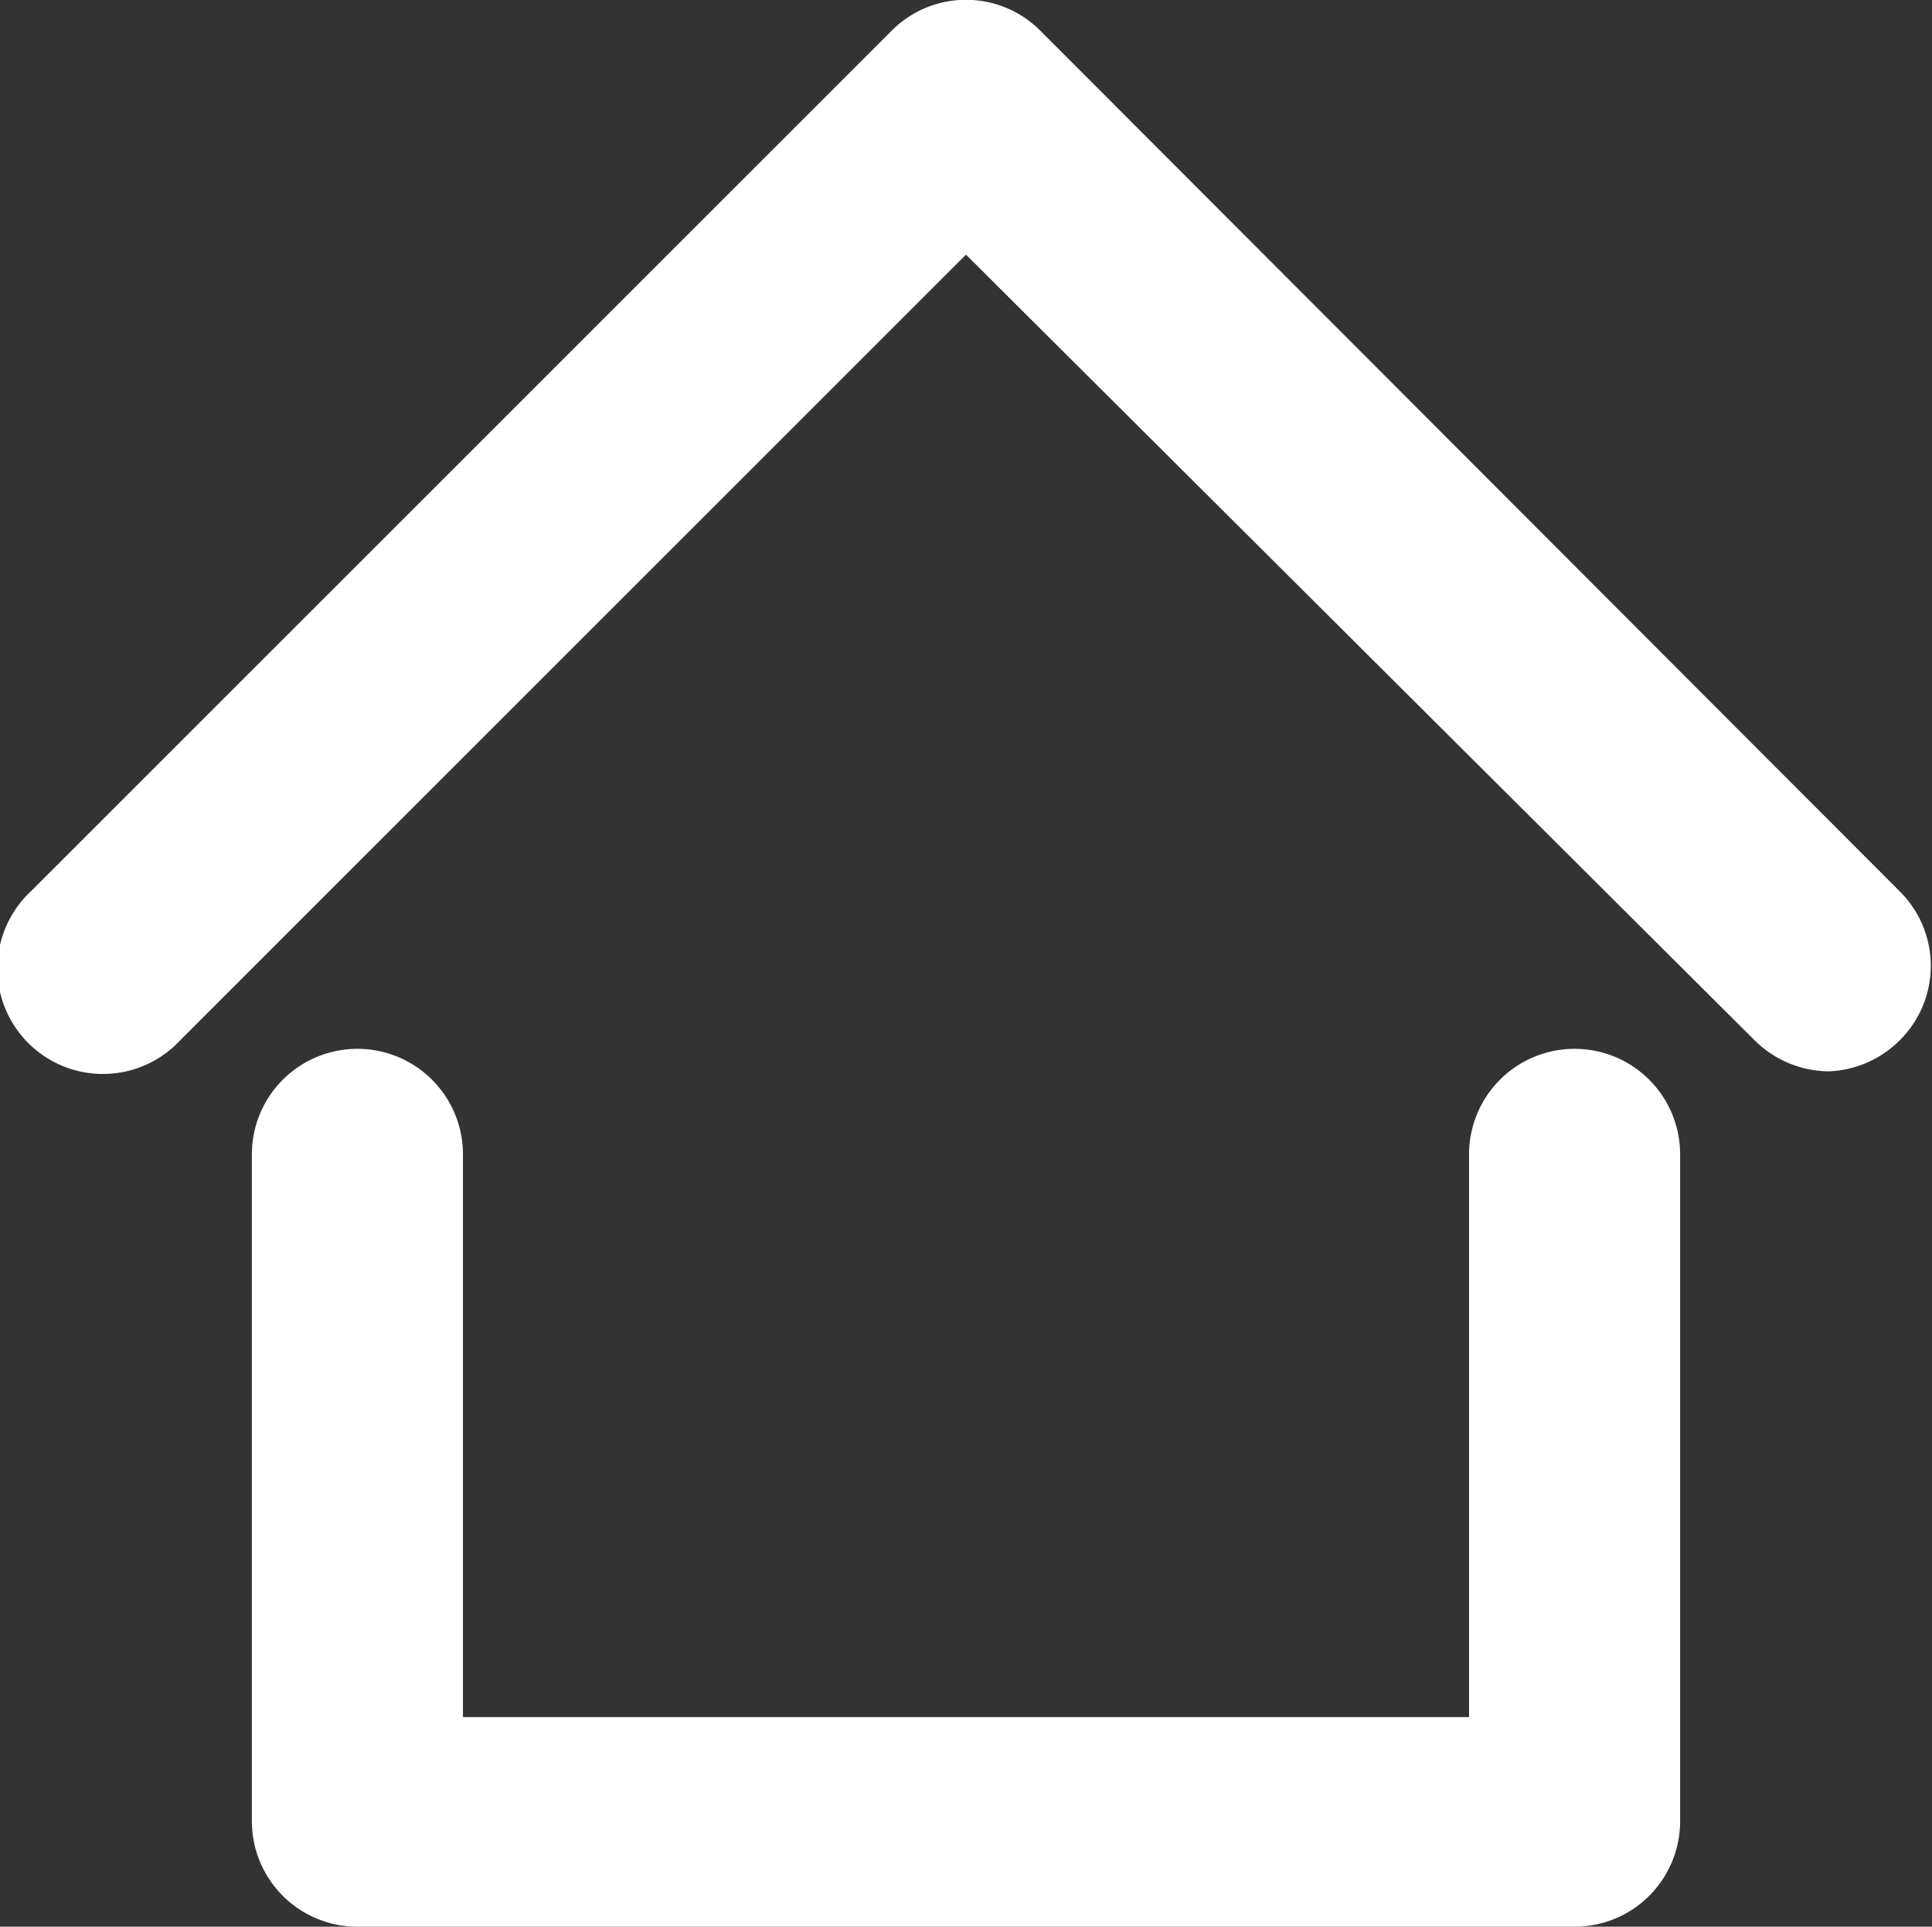<svg xmlns="http://www.w3.org/2000/svg" viewBox="0 0 27.46 27.39"><rect x="0" y="0" width="27.46" height="27.39" fill="#333333" stroke="none"/><g id="Calque_2" data-name="Calque 2"><g id="Calque_1-2" data-name="Calque 1"><path d="M22.38,27.39H5.08a1.5,1.5,0,0,1-1.5-1.5V16.41a1.5,1.5,0,0,1,3,0v8h14.3v-8a1.5,1.5,0,0,1,3,0v9.48A1.5,1.5,0,0,1,22.38,27.39Z" style="fill:#fff"/><path d="M26,15.23a1.51,1.51,0,0,1-1.06-.44L13.73,3.62,2.56,14.79A1.5,1.5,0,1,1,.44,12.67L12.67.44a1.49,1.49,0,0,1,2.12,0L27,12.67a1.49,1.49,0,0,1,0,2.12A1.51,1.51,0,0,1,26,15.23Z" style="fill:#fff"/></g></g></svg>